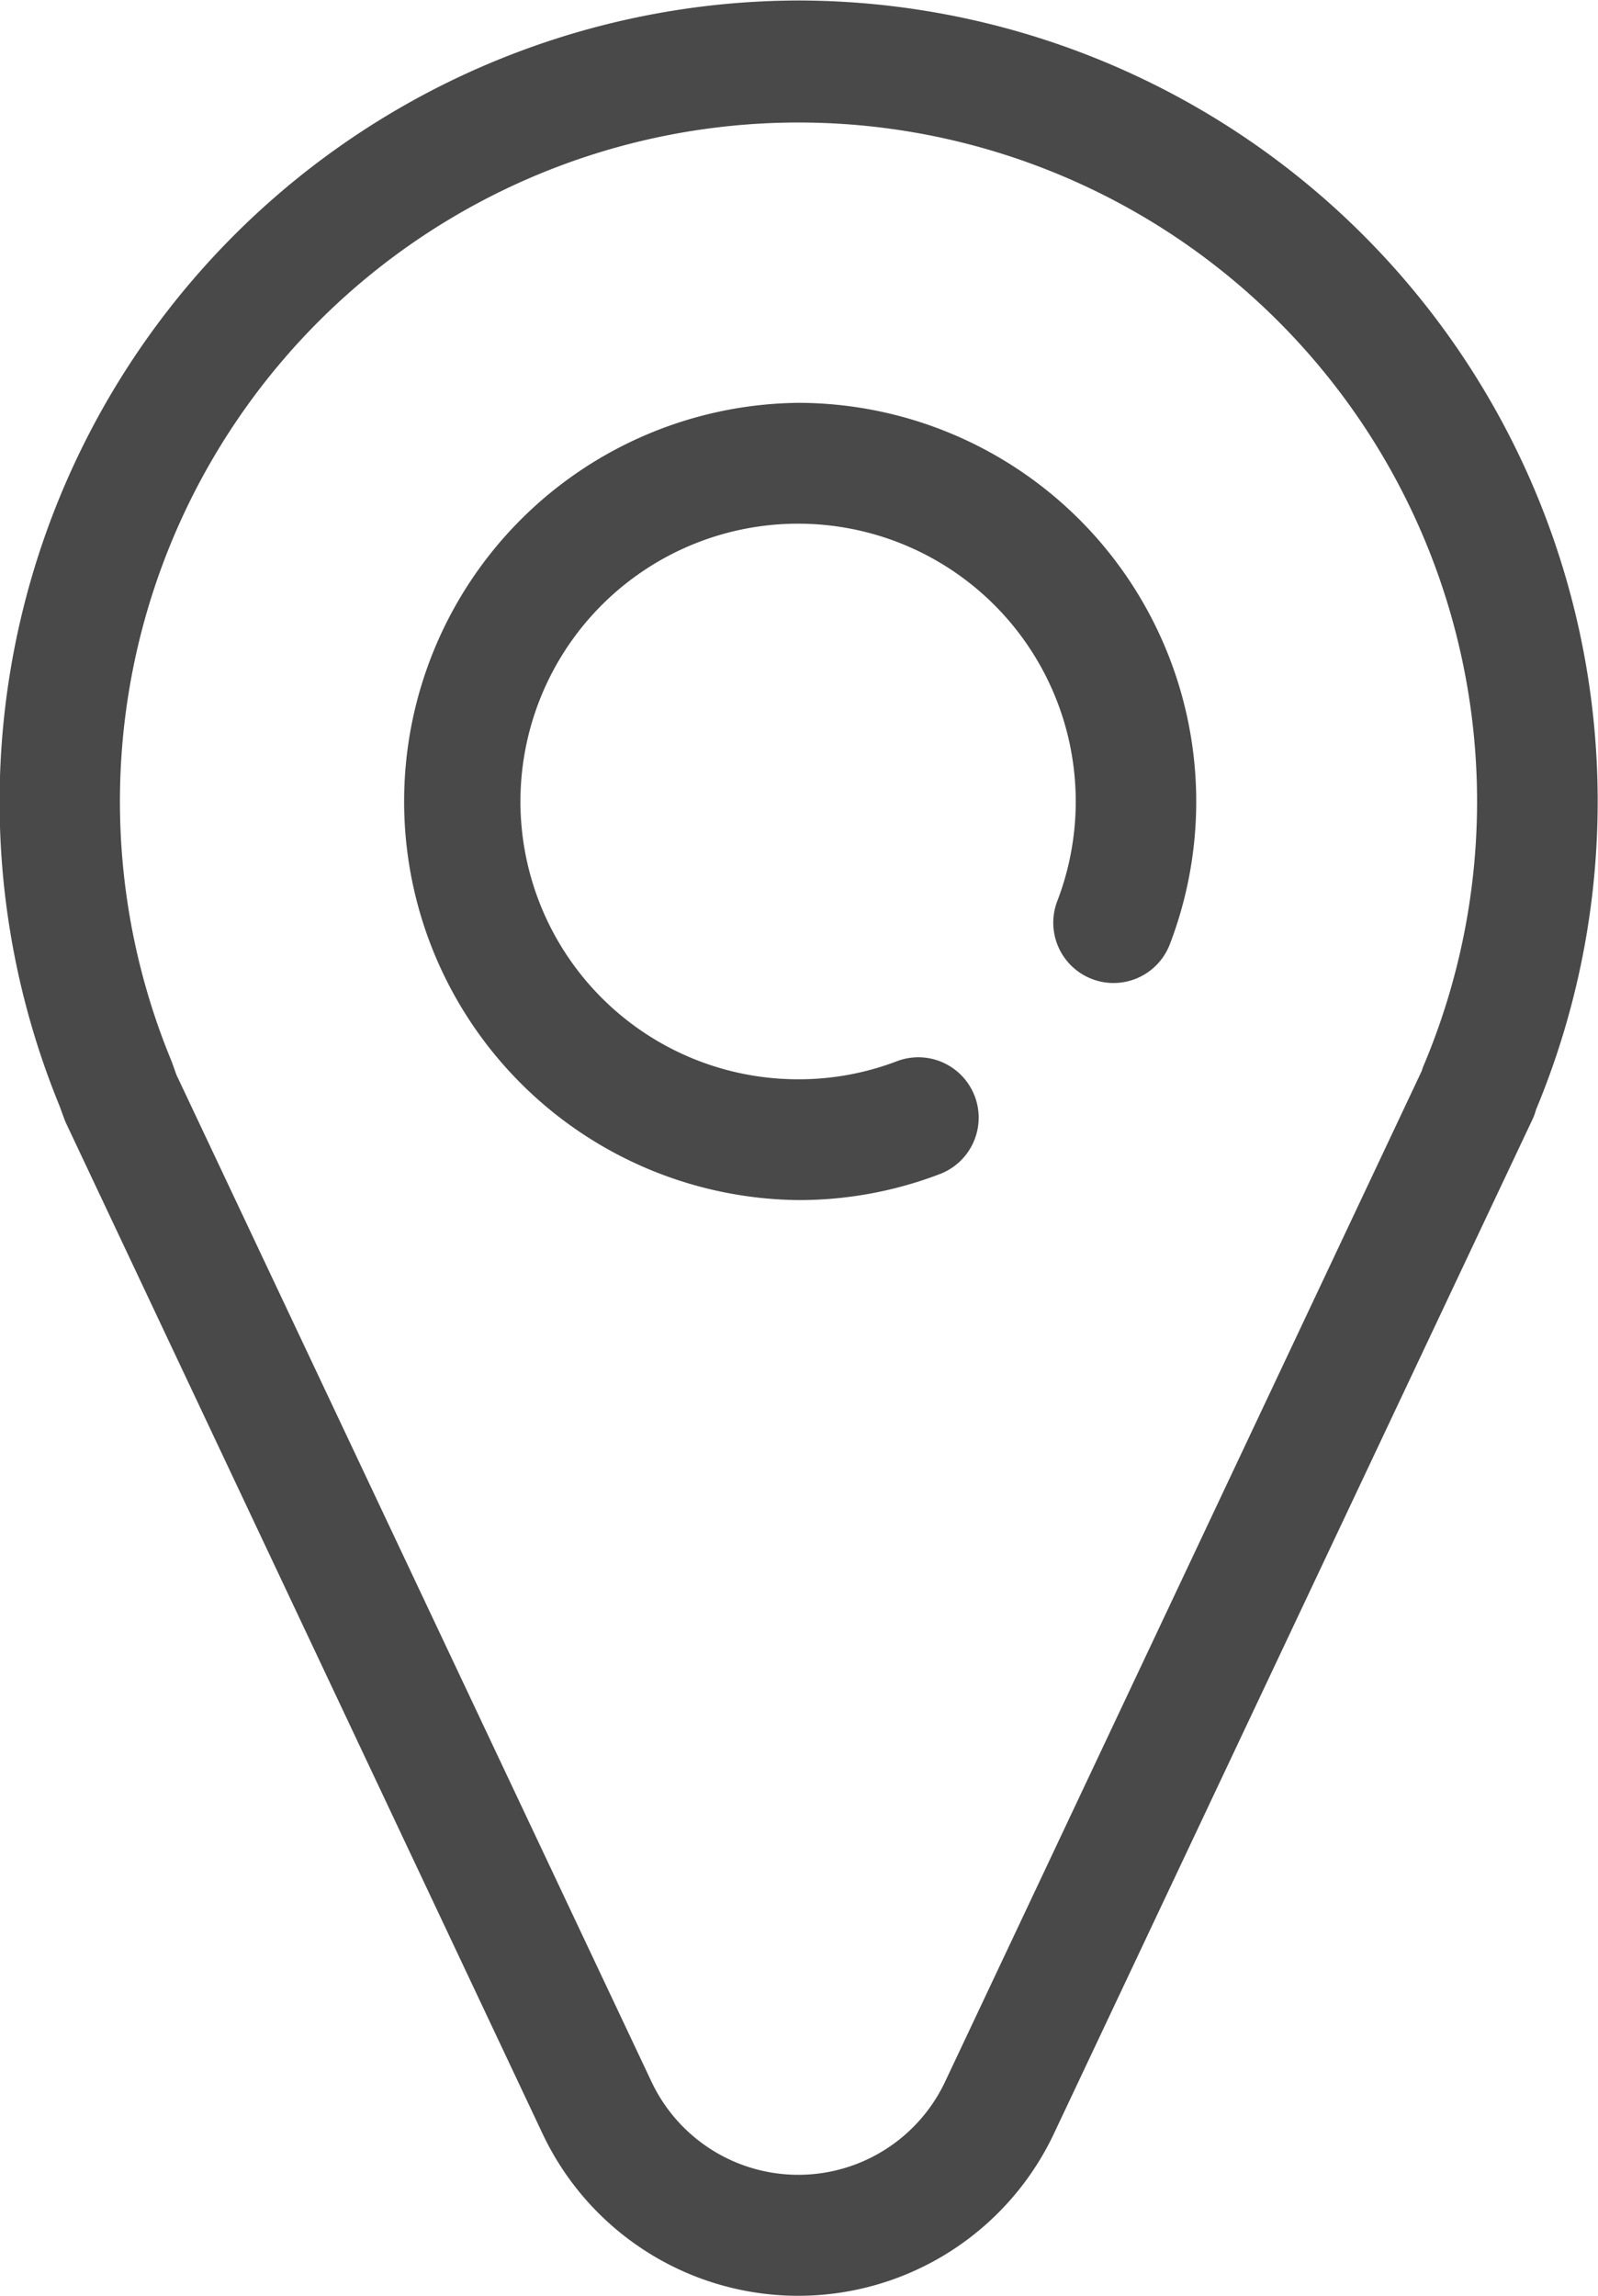 <svg xmlns="http://www.w3.org/2000/svg" width="39.563" height="56.812" viewBox="0 0 39.563 56.812" id="svg-1"><defs id="defs-2"><style id="style-3">
	.cls-1 { fill-rule: evenodd; }
</style></defs><path id="Map.svg" class="cls-1" d="M436.926 389.062a9.864 9.864.0 0 0 0 19.727 9.755 9.755.0 0 0 3.525-.654 1.494 1.494.0 0 0-1.071-2.789 6.806 6.806.0 0 1-2.454.454 6.874 6.874.0 1 1 6.407-4.412 1.492 1.492.0 1 0 2.784 1.075A9.866 9.866.0 0 0 436.926 389.062zm0-9.956a19.827 19.827.0 0 0-18.3 27.343l.128.348c.015.039.031.077.049.114L430.593 431.9a7 7 0 0 0 12.658-.016l11.837-25.073a1.313 1.313.0 0 0 .079-.2l.019-.063A19.818 19.818.0 0 0 436.926 379.106zm15.48 26.345a1.384 1.384.0 0 0-.052.145l-11.8 25.009a4.019 4.019.0 0 1-7.264.009L421.524 405.69l-.107-.3q-.012-.034-.027-.069A16.8 16.8.0 1 1 452.406 405.451z" transform="translate(-417.156 -379.094)" fill="#494949" fill-opacity="1" type="solidColor"></path></svg>